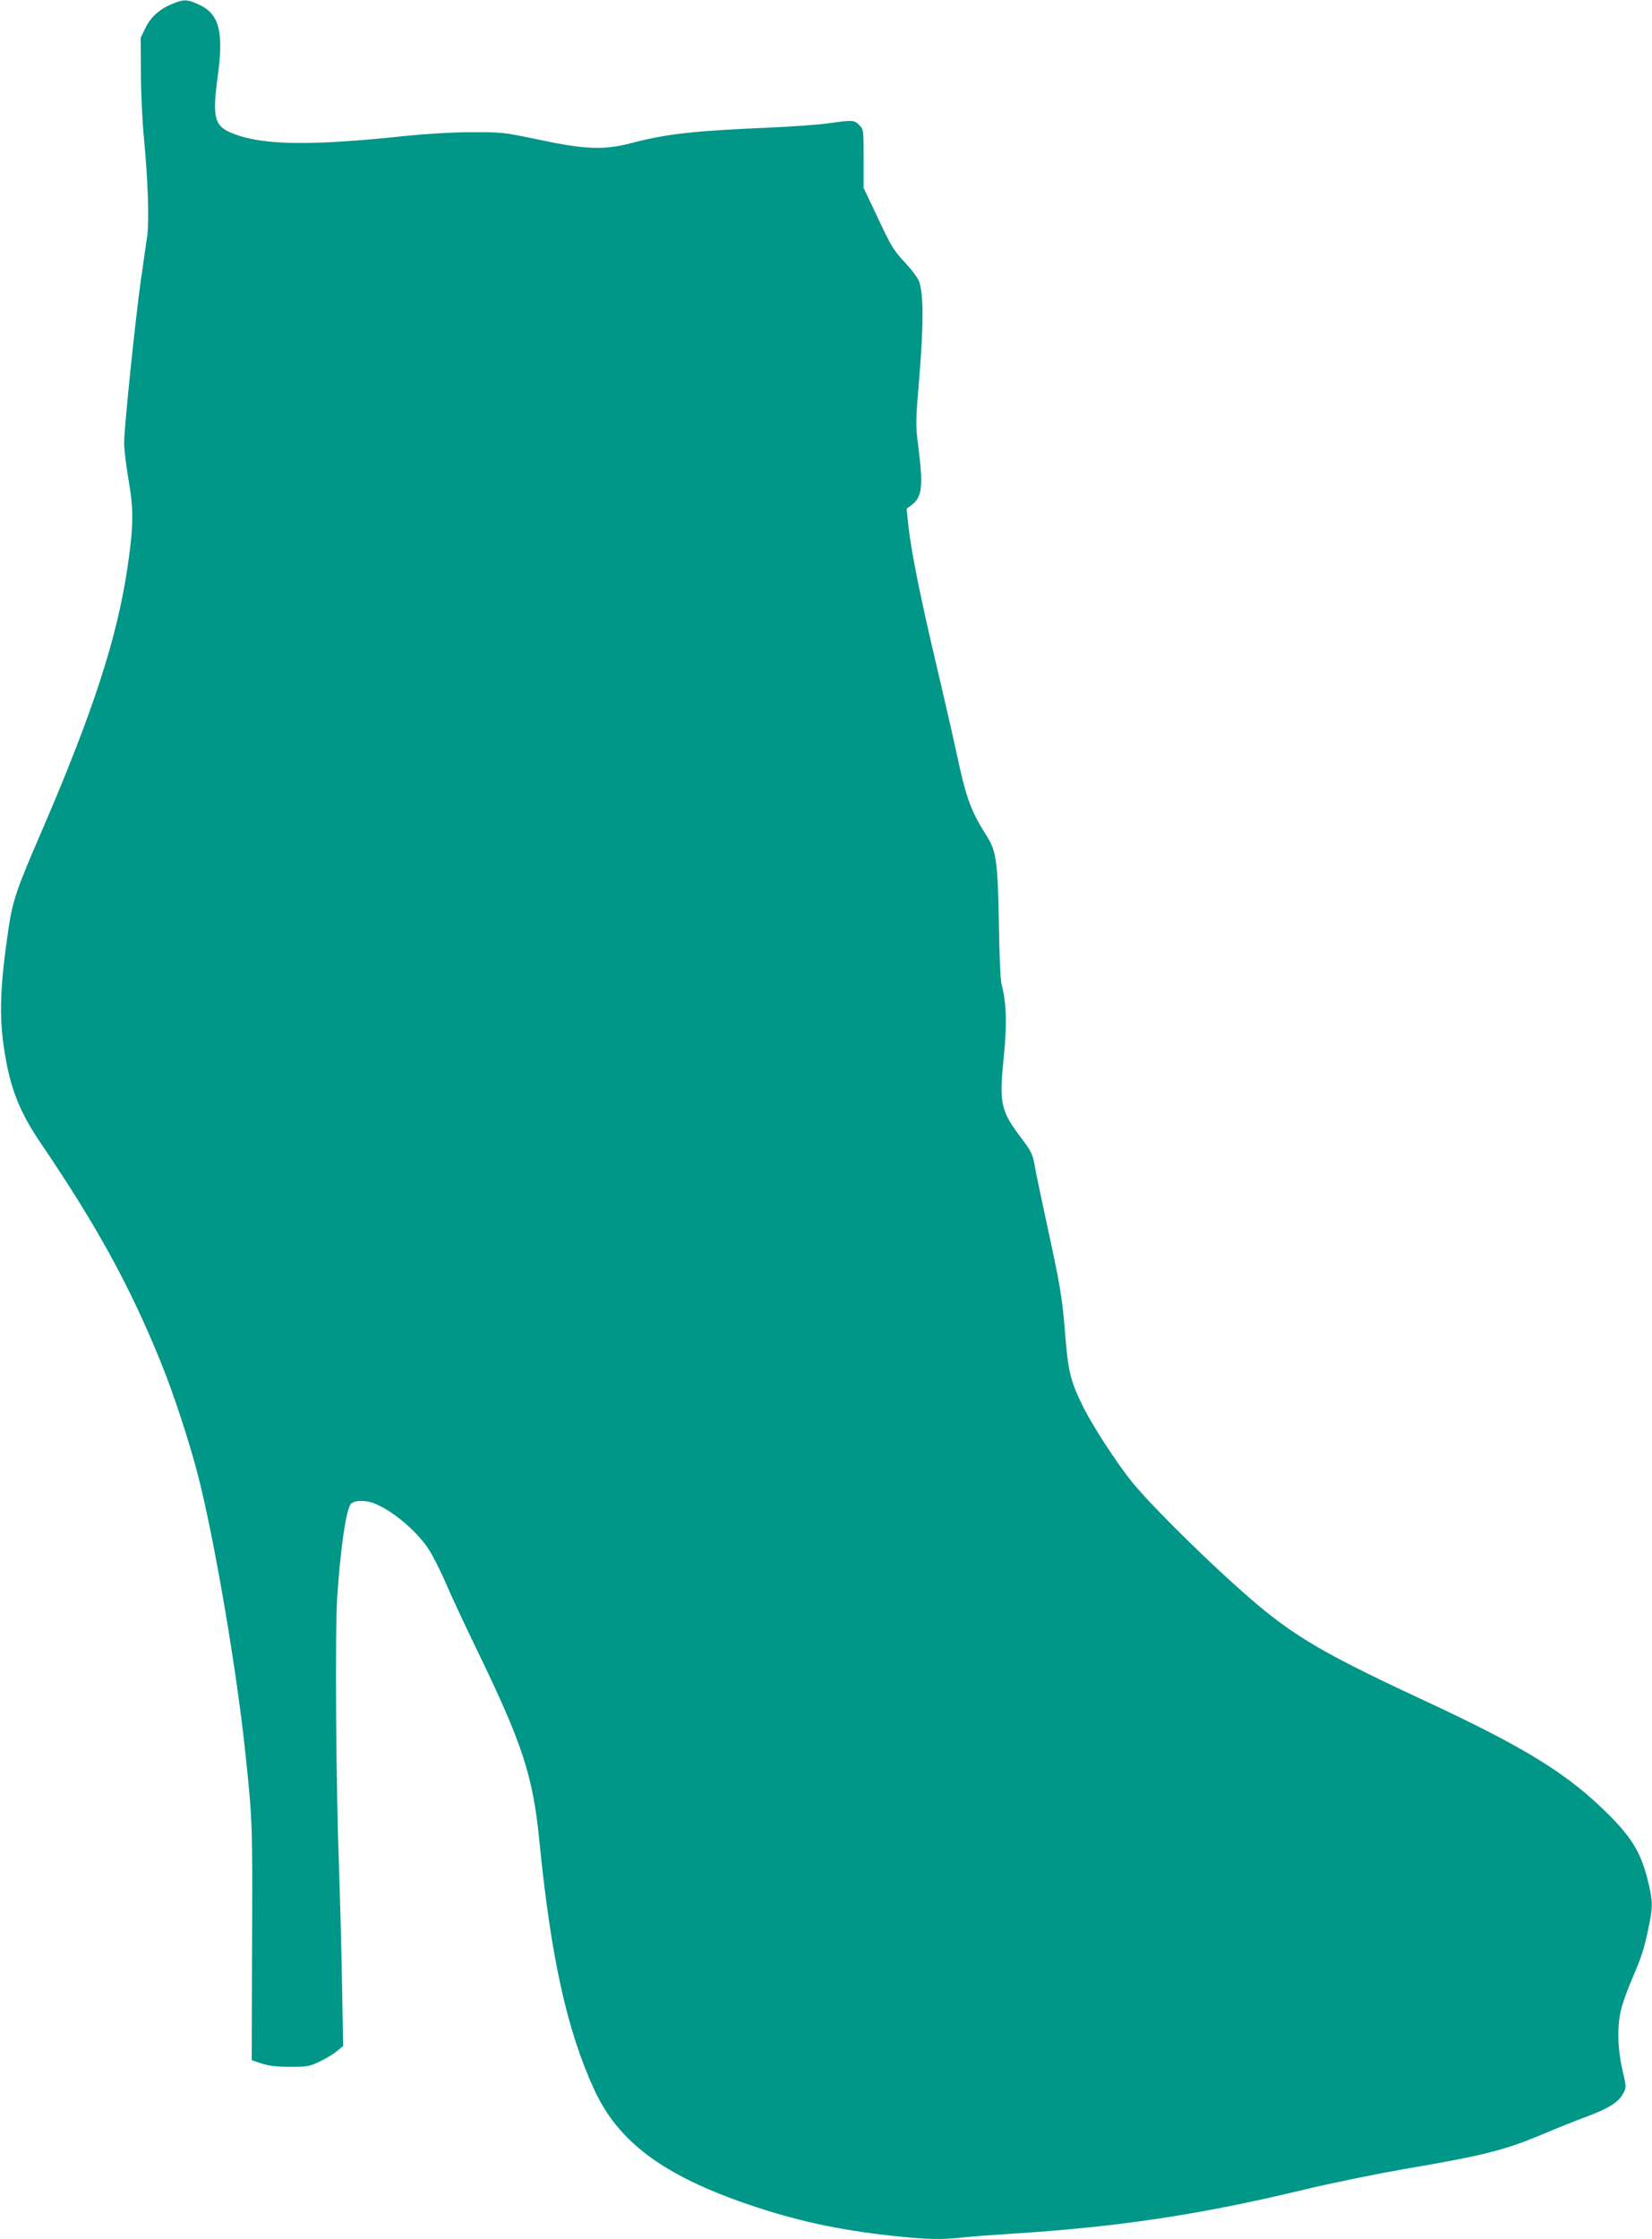<?xml version="1.0" standalone="no"?>
<!DOCTYPE svg PUBLIC "-//W3C//DTD SVG 20010904//EN"
 "http://www.w3.org/TR/2001/REC-SVG-20010904/DTD/svg10.dtd">
<svg version="1.0" xmlns="http://www.w3.org/2000/svg"
 width="945pt" height="1280pt" viewBox="0 0 945 1280"
 preserveAspectRatio="xMidYMid meet">
<g transform="translate(0,1280) scale(0.1,-0.1)"
fill="#009688" stroke="none">
<path d="M993 12781 c-78 -31 -128 -75 -159 -137 l-29 -59 1 -200 c0 -110 8
-281 18 -380 23 -248 30 -466 18 -555 -6 -41 -22 -154 -36 -250 -31 -219 -96
-844 -96 -932 0 -37 12 -133 26 -215 29 -167 28 -261 -6 -492 -60 -410 -199
-836 -500 -1532 -132 -304 -158 -380 -180 -529 -49 -326 -56 -502 -27 -693 34
-227 87 -361 213 -546 317 -467 506 -811 681 -1241 77 -188 174 -485 222 -679
92 -367 217 -1102 265 -1566 40 -380 41 -400 38 -1081 l-2 -671 57 -19 c42
-14 87 -19 163 -19 97 0 110 2 170 31 36 17 80 44 99 60 l34 28 -7 386 c-4
212 -12 500 -17 640 -17 453 -23 1349 -10 1540 19 286 51 501 78 533 20 22 87
23 139 1 100 -42 227 -147 298 -248 24 -34 71 -124 104 -201 33 -77 113 -248
177 -380 263 -541 323 -724 360 -1095 66 -669 158 -1087 315 -1427 138 -298
394 -488 879 -654 272 -93 510 -145 818 -179 204 -22 287 -24 412 -10 47 5
165 14 261 20 626 39 1098 110 1702 256 147 35 397 86 556 114 460 78 577 108
797 200 77 33 188 77 247 99 127 47 186 83 212 132 20 36 20 37 -4 140 -28
125 -30 254 -5 349 9 36 37 112 62 170 55 129 68 169 93 290 25 119 25 149 0
254 -38 164 -89 253 -222 387 -238 238 -474 385 -1063 659 -518 241 -696 341
-905 508 -211 169 -642 587 -770 747 -85 107 -217 310 -270 415 -75 150 -89
205 -106 410 -17 222 -28 285 -104 635 -32 149 -64 299 -70 335 -14 76 -17 84
-86 175 -110 148 -119 191 -92 454 19 190 16 304 -13 416 -6 22 -13 177 -15
345 -6 344 -15 415 -66 495 -96 151 -121 220 -178 488 -23 106 -75 332 -115
502 -87 366 -142 640 -158 783 l-11 104 27 20 c62 45 69 108 40 335 -16 128
-16 138 7 413 23 288 23 444 0 524 -7 24 -38 66 -83 115 -65 69 -80 94 -154
252 l-83 175 0 167 c0 165 0 168 -25 192 -28 29 -38 30 -176 10 -57 -8 -214
-19 -349 -25 -421 -18 -575 -35 -775 -87 -157 -42 -267 -38 -530 18 -205 43
-214 44 -390 43 -111 0 -259 -9 -385 -22 -555 -59 -831 -52 -997 23 -87 39
-98 93 -68 315 36 262 9 363 -112 416 -62 28 -82 28 -140 5z"/>
</g>
</svg>
